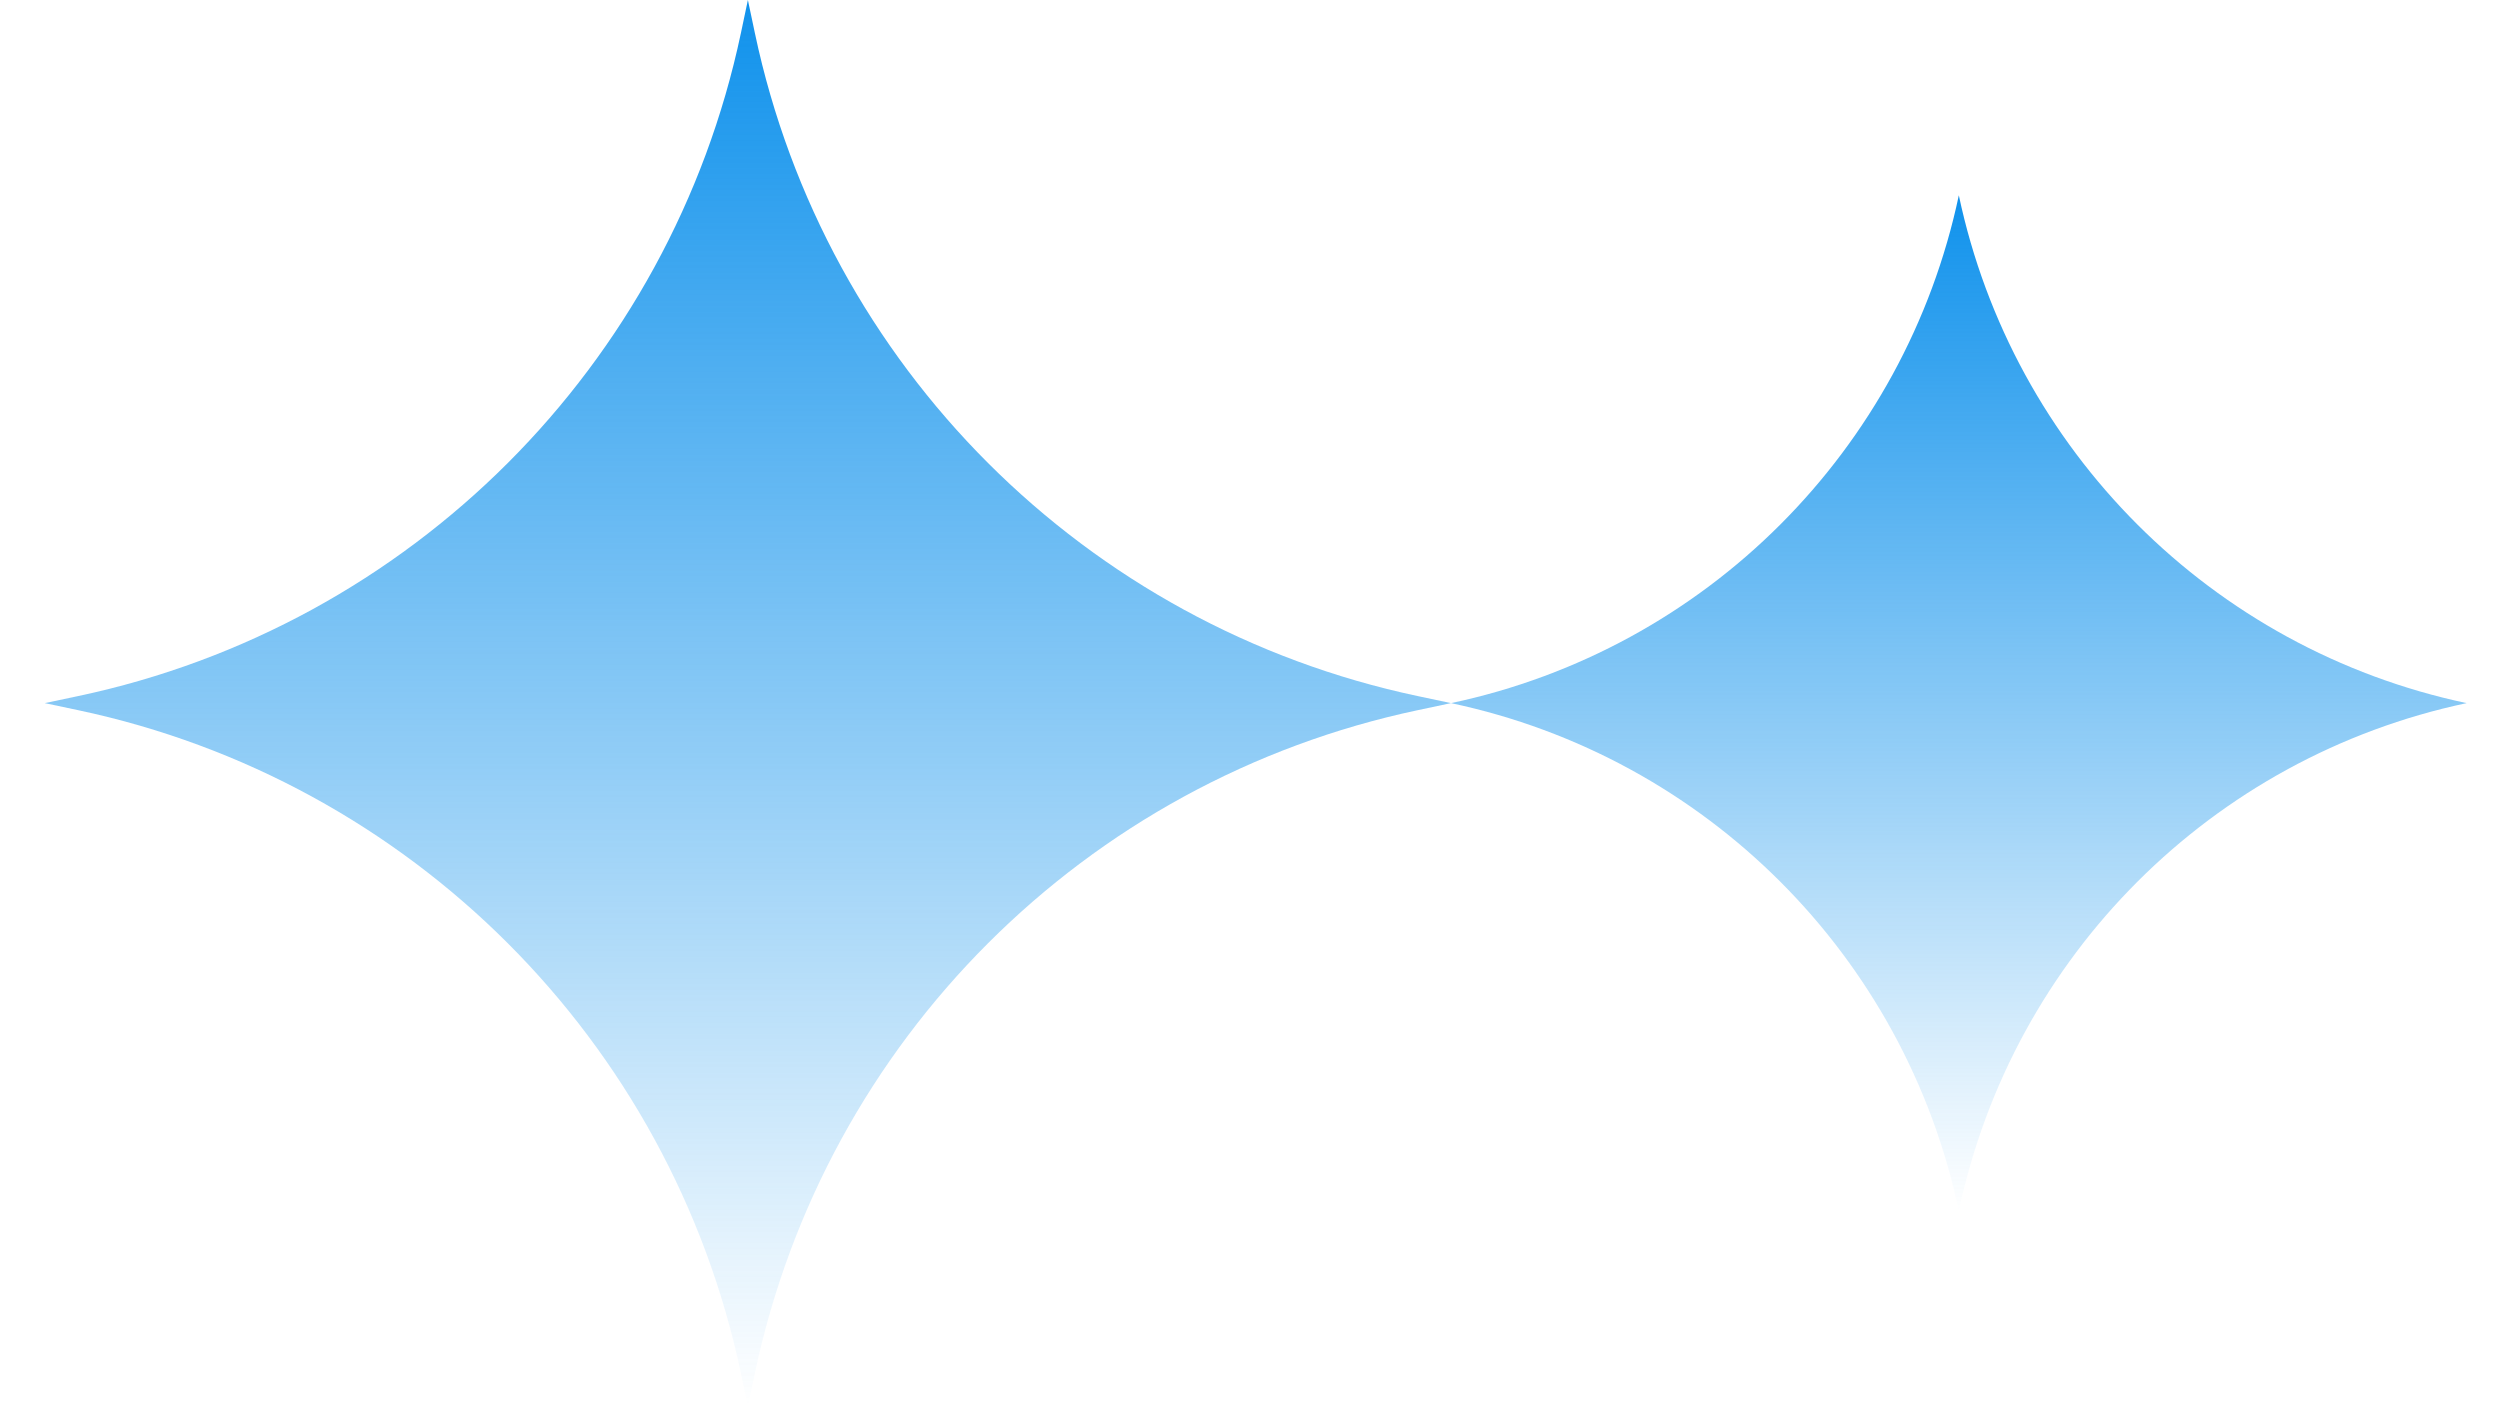 <svg width="32" height="18" viewBox="0 0 32 18" fill="none" xmlns="http://www.w3.org/2000/svg">
<g id="star">
<path id="Star 2" d="M9.573 0L9.663 0.426C10.564 4.683 13.89 8.009 18.148 8.91L18.573 9L18.148 9.09C13.89 9.991 10.564 13.317 9.663 17.574L9.573 18L9.483 17.574C8.582 13.317 5.256 9.991 0.999 9.09L0.573 9L0.999 8.91C5.256 8.009 8.582 4.683 9.483 0.426L9.573 0Z" fill="url(#paint0_linear_3737_16039)"/>
<path id="Star 1" d="M25.073 2.5C25.764 5.762 28.312 8.31 31.573 9C28.312 9.69 25.764 12.238 25.073 15.5C24.383 12.238 21.835 9.69 18.573 9C21.835 8.31 24.383 5.762 25.073 2.5Z" fill="url(#paint1_linear_3737_16039)"/>
</g>
<defs>
<linearGradient id="paint0_linear_3737_16039" x1="9.573" y1="0" x2="9.573" y2="18" gradientUnits="userSpaceOnUse">
<stop stop-color="#1092EC"/>
<stop offset="1" stop-color="#1092EC" stop-opacity="0"/>
</linearGradient>
<linearGradient id="paint1_linear_3737_16039" x1="25.073" y1="2.5" x2="25.073" y2="15.5" gradientUnits="userSpaceOnUse">
<stop stop-color="#1092EC"/>
<stop offset="1" stop-color="#1092EC" stop-opacity="0"/>
</linearGradient>
</defs>
</svg>

